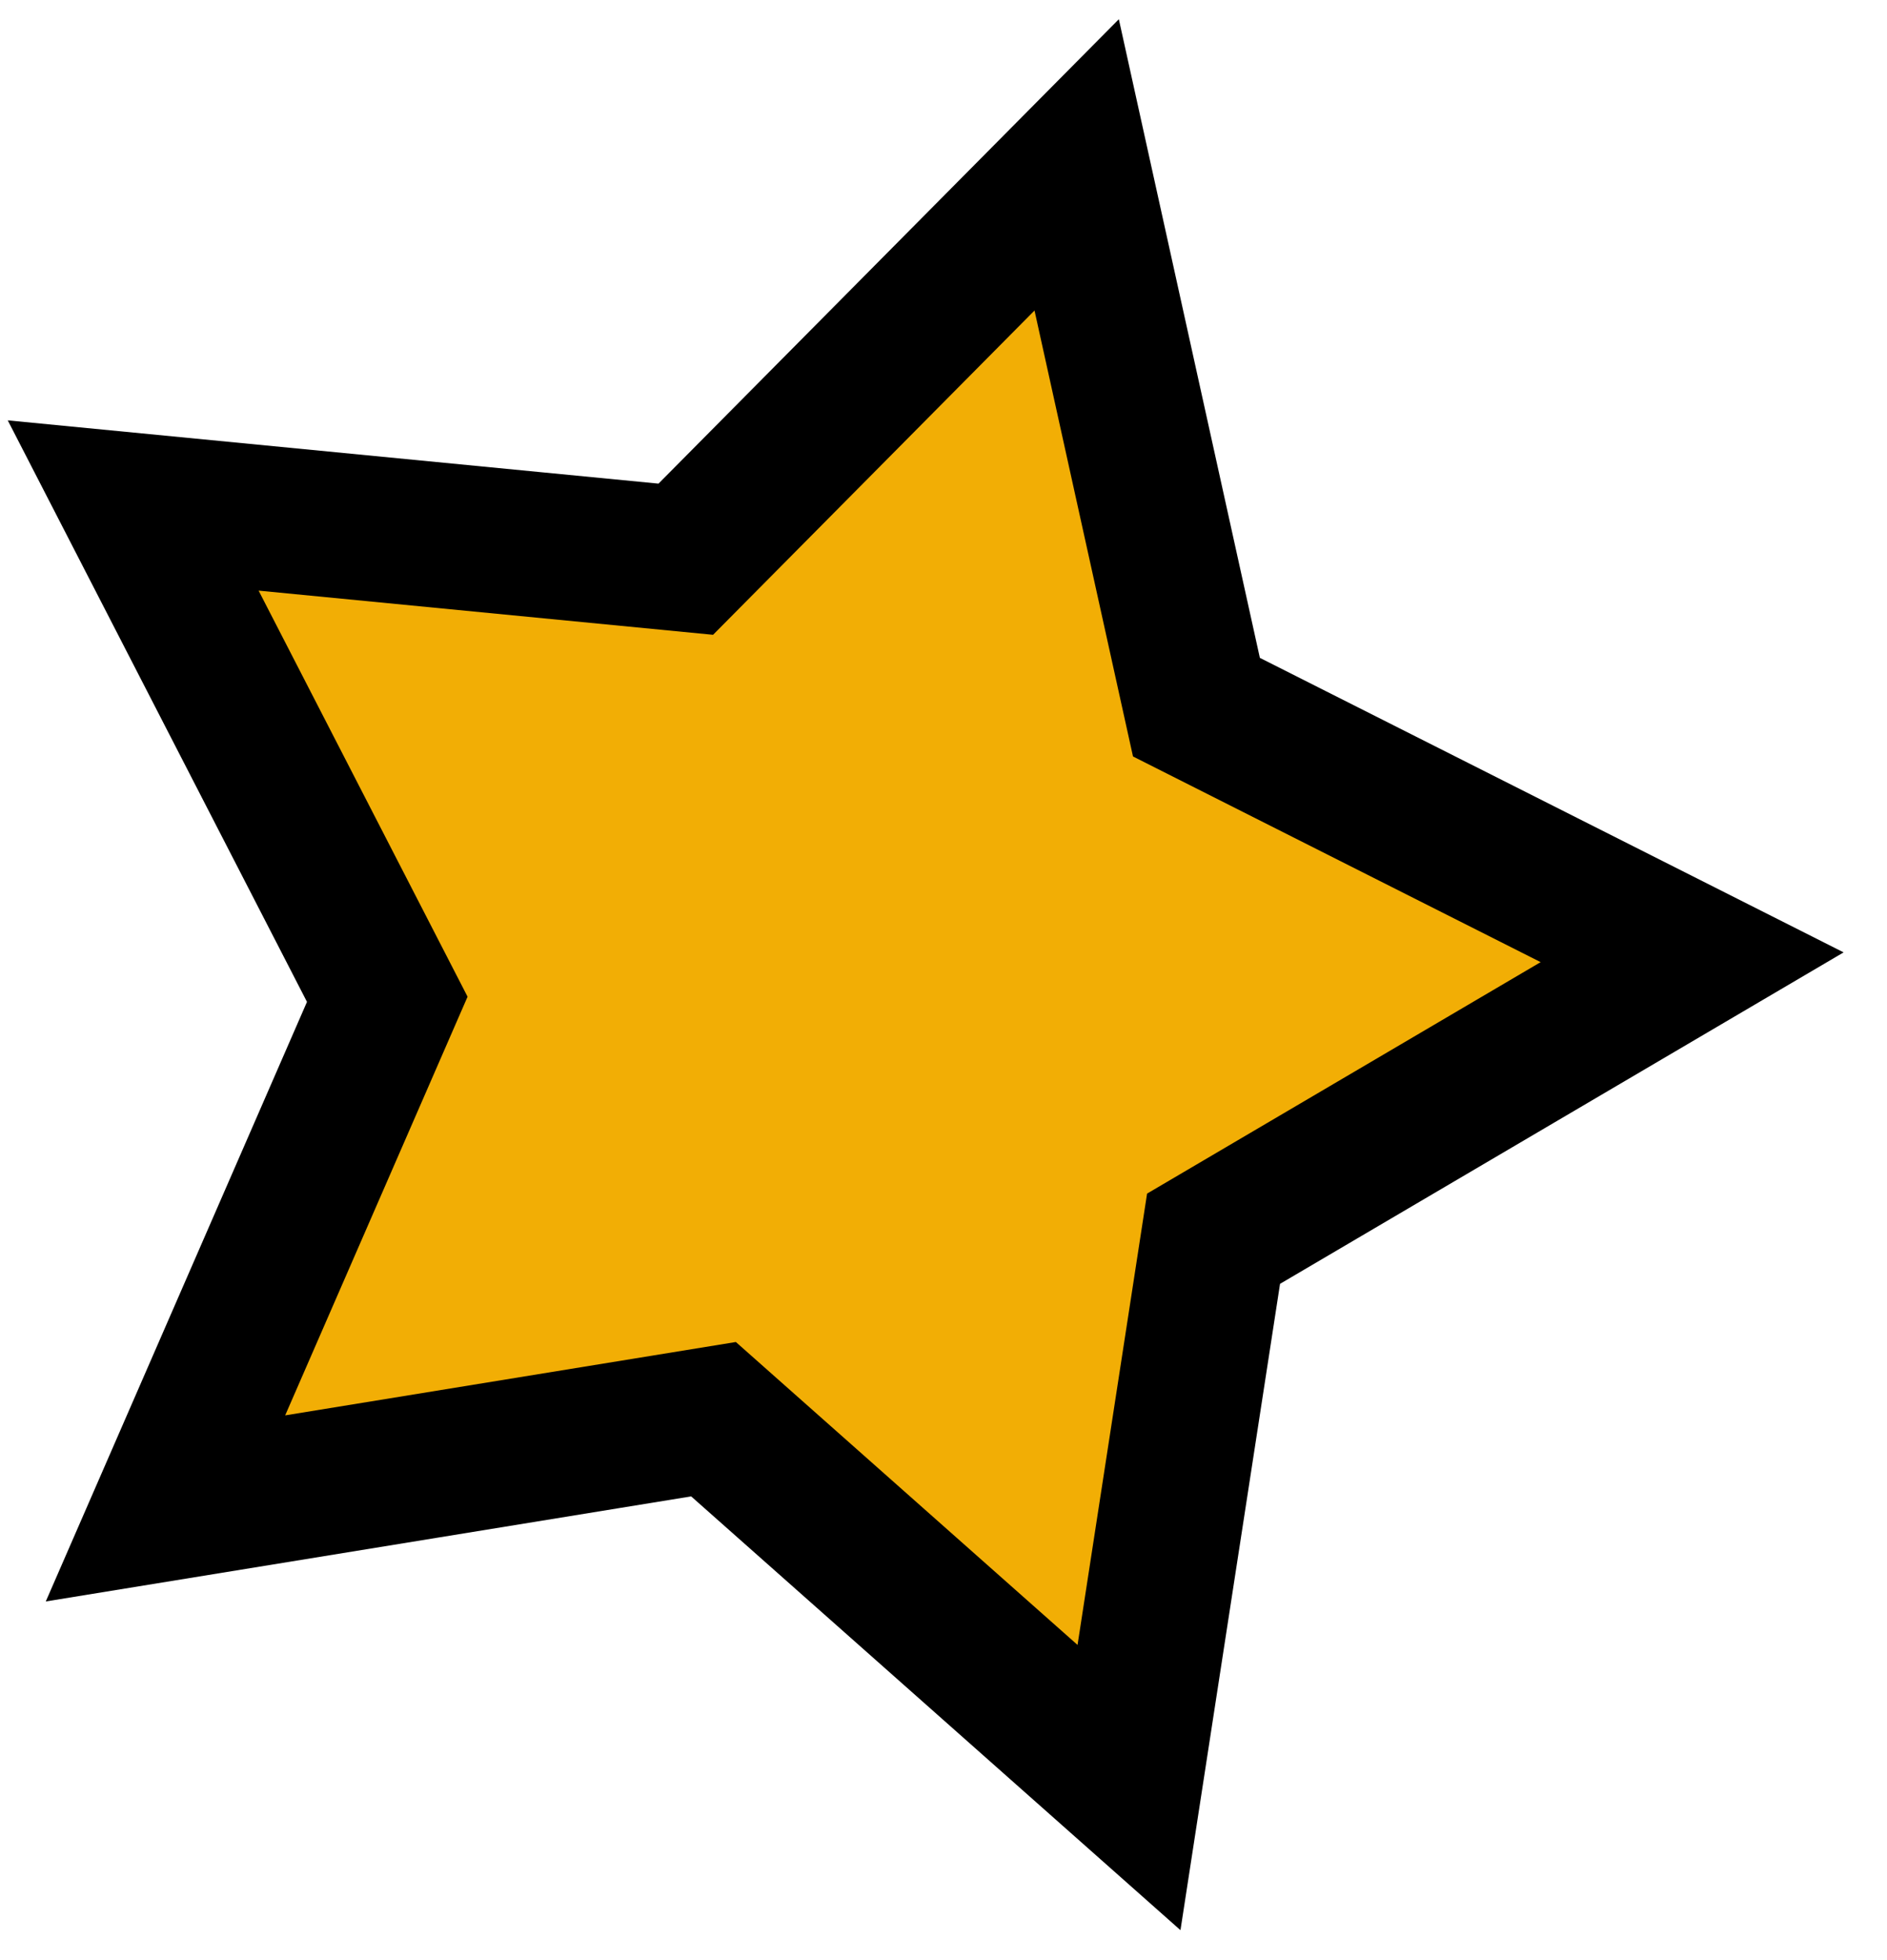 <svg width="26" height="27" viewBox="0 0 26 27" fill="none" xmlns="http://www.w3.org/2000/svg">
<path d="M14.835 2.271L16.485 9.741L23.315 13.186L16.721 17.063L15.556 24.623L9.831 19.549L2.28 20.778L5.336 13.765L1.835 6.963L9.449 7.703L14.835 2.271Z" fill="#F2AE05" stroke="black" stroke-width="2"/>
</svg>
